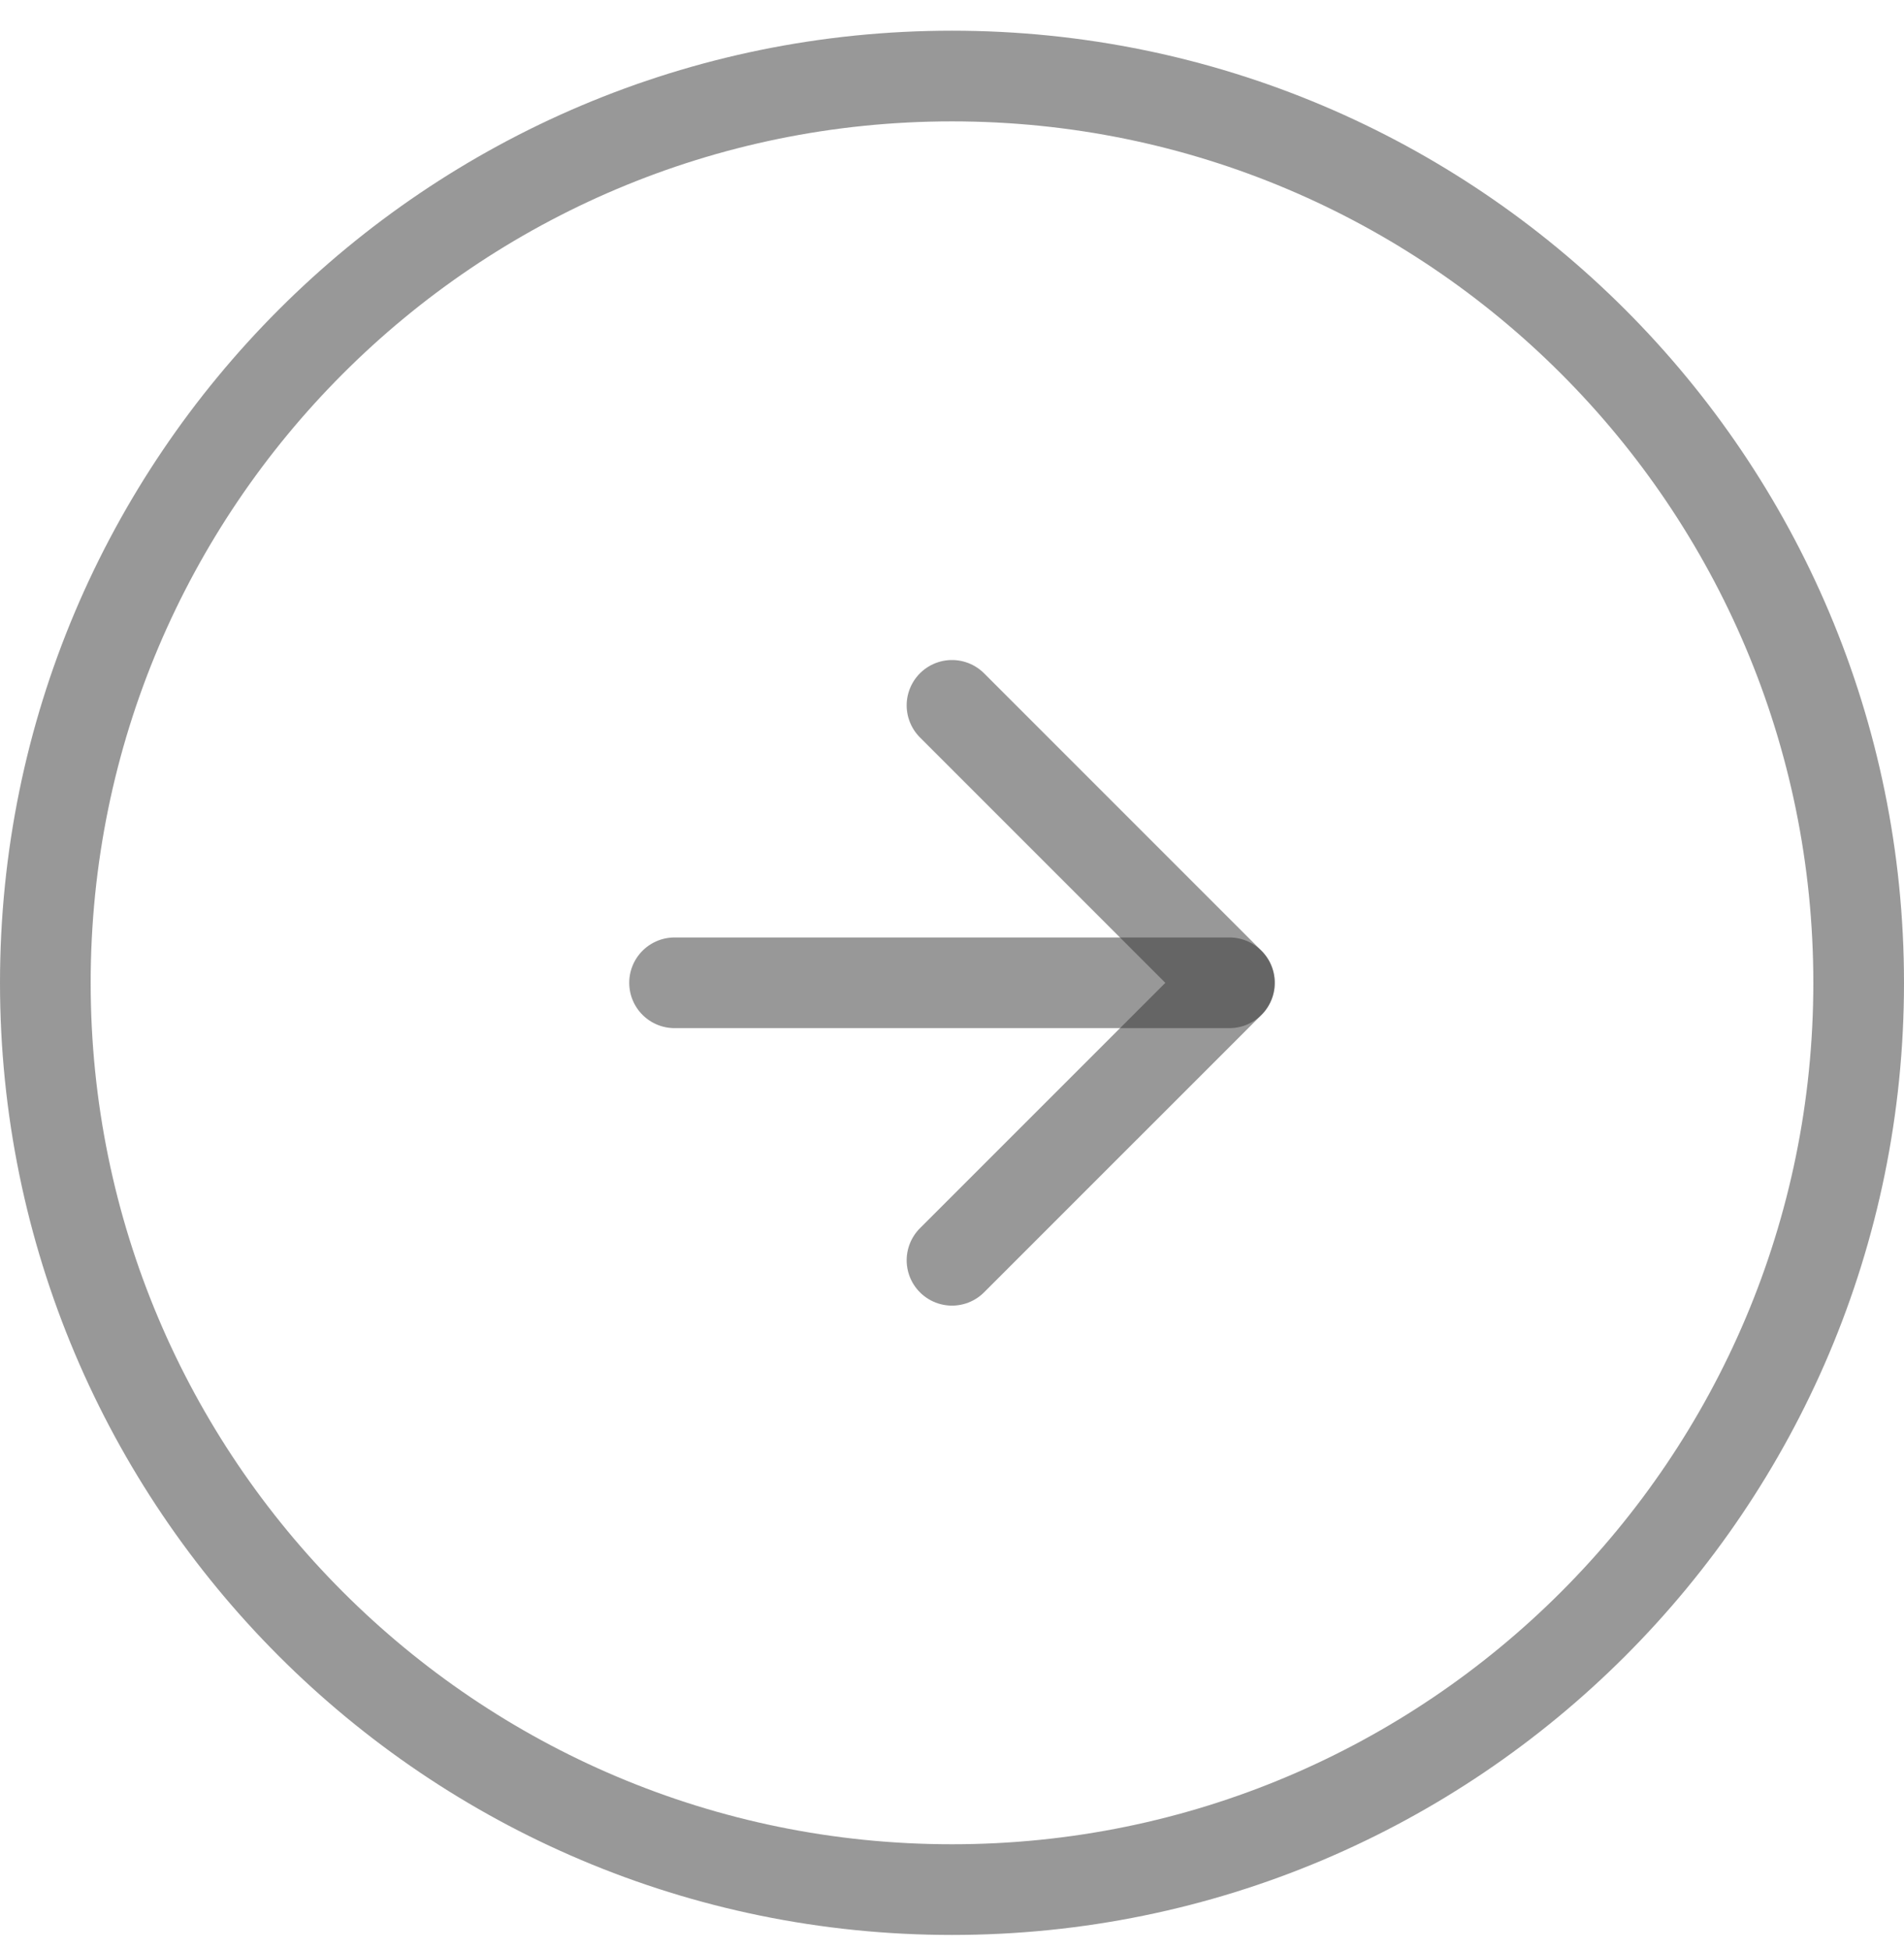 <svg width="42" height="43" viewBox="0 0 42 43" fill="none" xmlns="http://www.w3.org/2000/svg">
<g id="Icon-Arrow-Right">
<path id="Path 456" d="M1 21.677C1 10.631 9.954 1.677 21 1.677C32.046 1.677 41 10.631 41 21.677C41 32.722 32.046 41.676 21 41.676C9.954 41.676 1 32.722 1 21.677Z" stroke="#333333" stroke-opacity="0.5" stroke-width="2" stroke-linecap="round" stroke-linejoin="round"/>
<path id="Path 457" d="M21 27.796L27.12 21.677L21 15.557" stroke="#333333" stroke-opacity="0.5" stroke-width="2" stroke-linecap="round" stroke-linejoin="round"/>
<path id="Path 458" d="M27.119 21.676L14.88 21.676" stroke="#333333" stroke-opacity="0.5" stroke-width="2" stroke-linecap="round" stroke-linejoin="round"/>
</g>
</svg>
